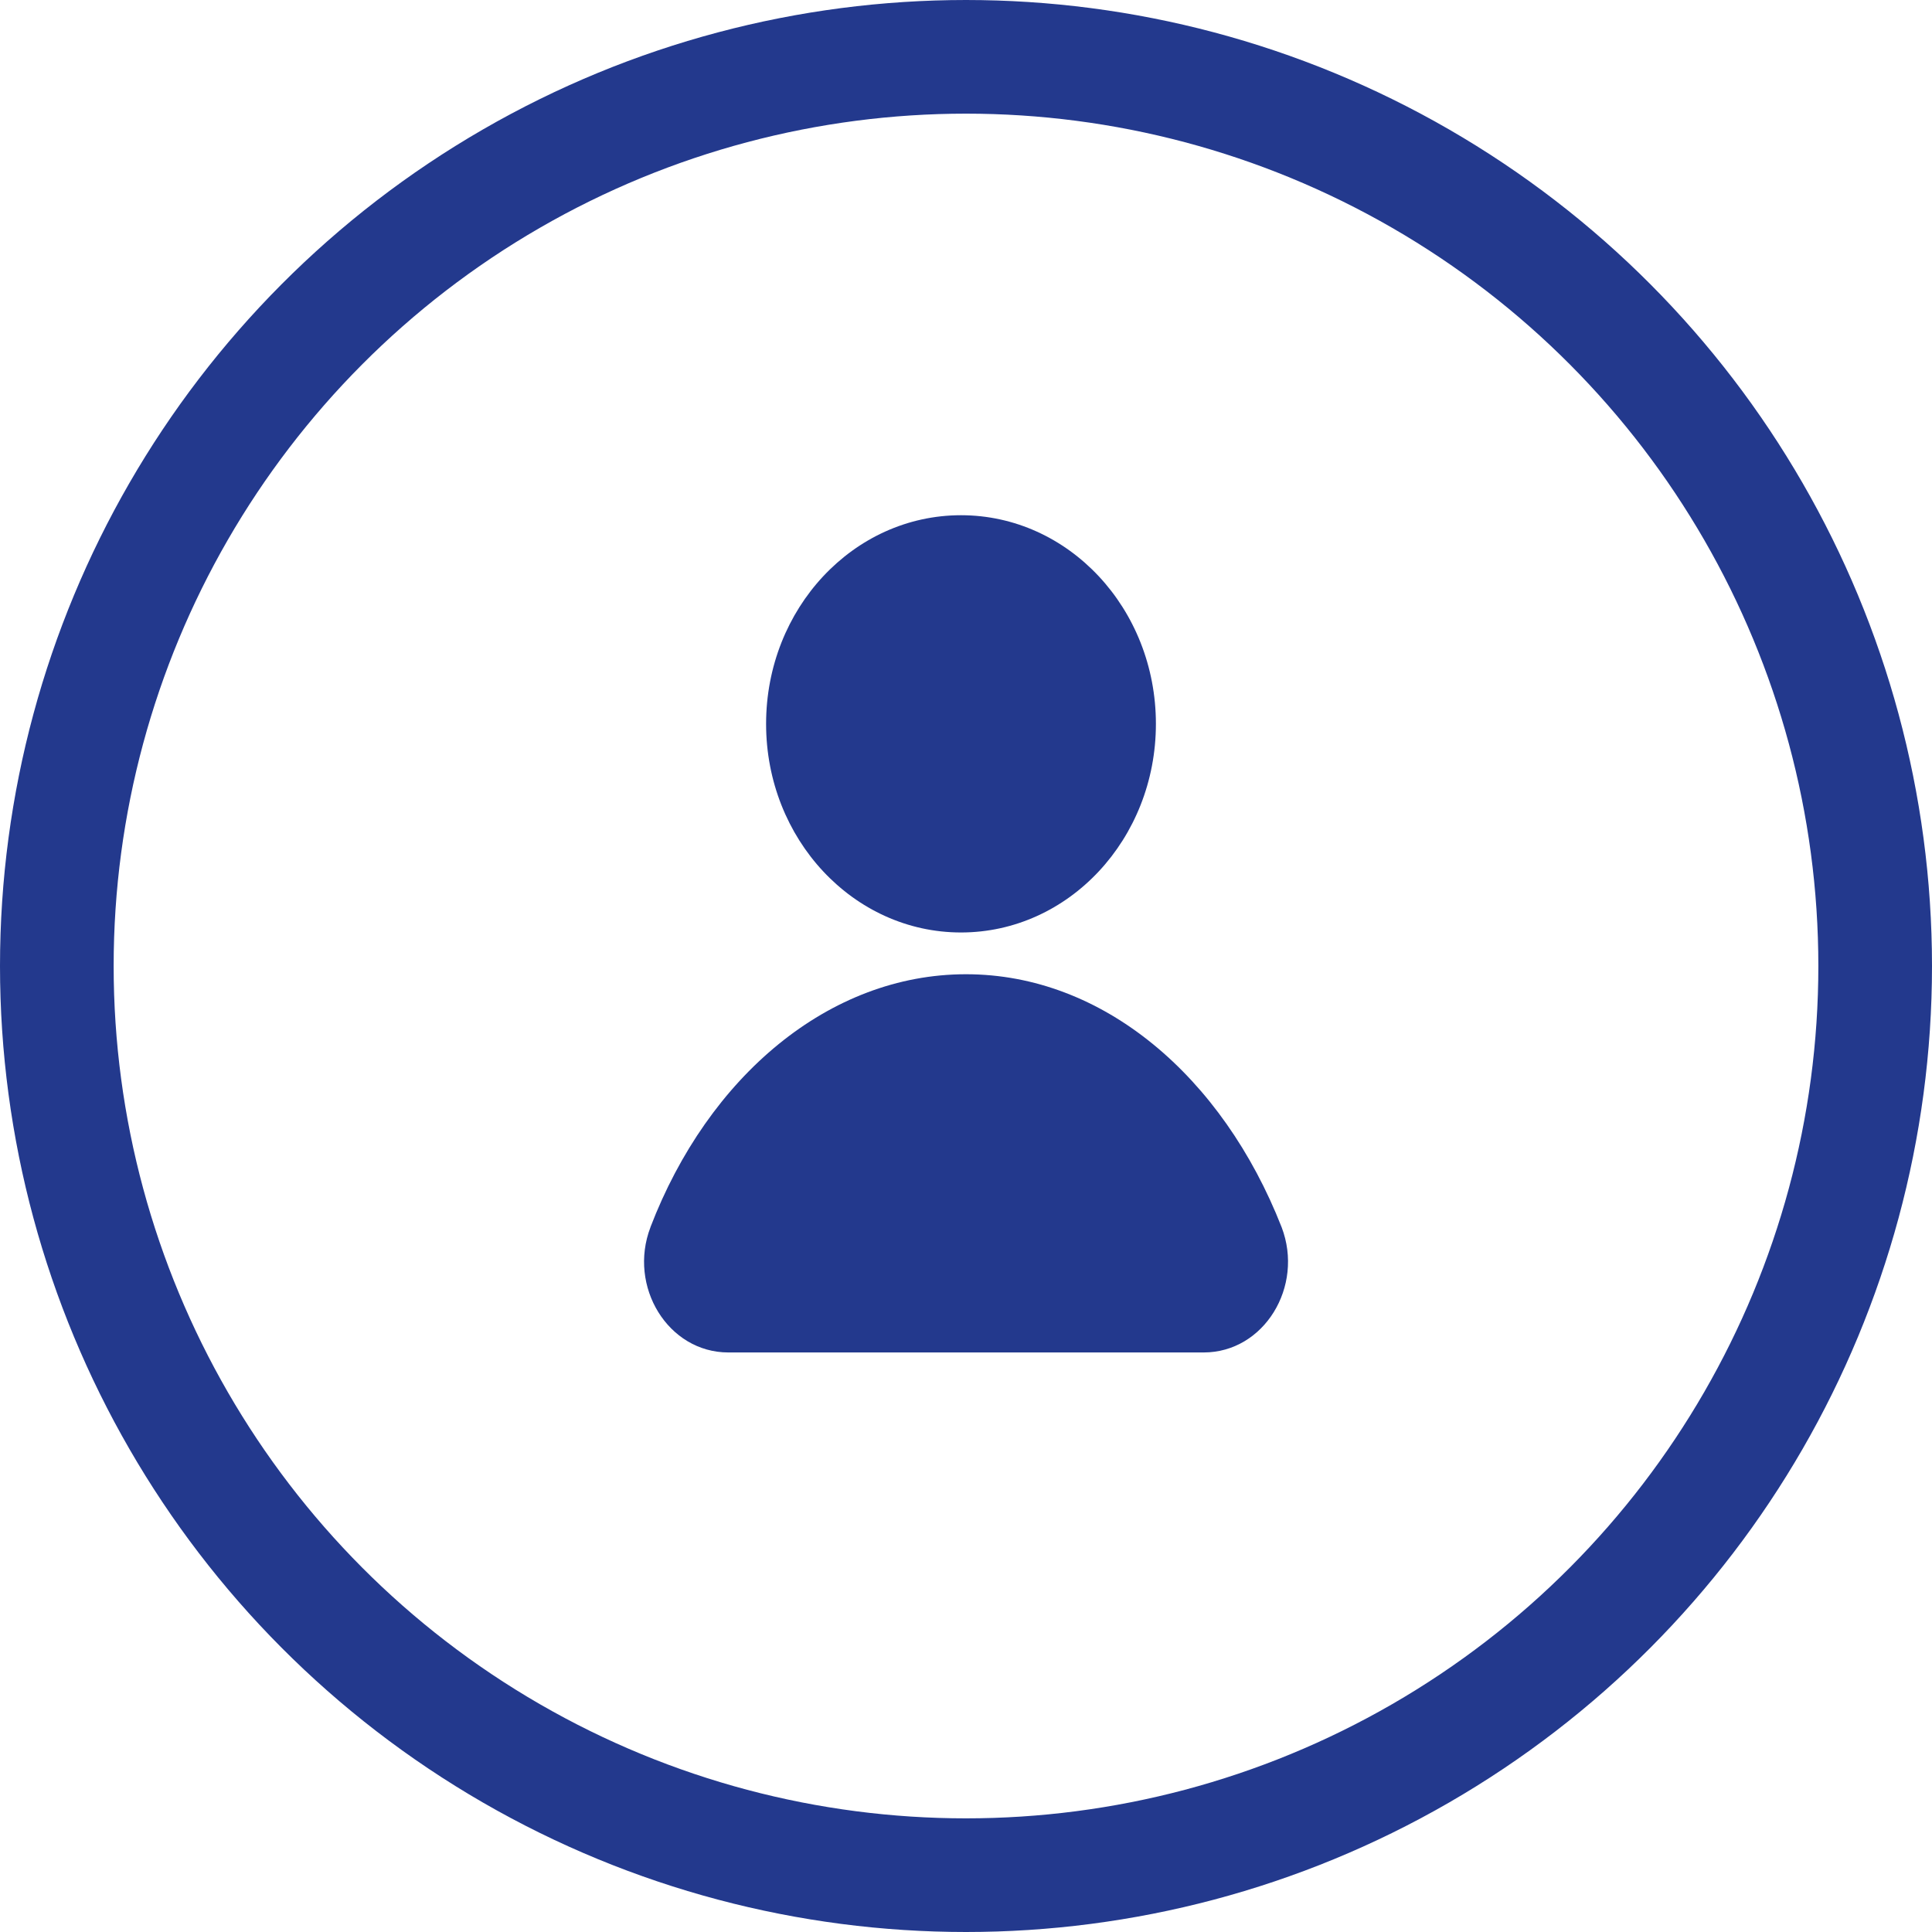<svg width="34" height="34" viewBox="0 0 34 34" fill="none" xmlns="http://www.w3.org/2000/svg">
<circle cx="17" cy="17" r="16" stroke="#23398D" stroke-width="2"/>
<path d="M20.342 12.739C20.342 14.766 18.806 16.41 16.912 16.41C15.018 16.41 13.482 14.766 13.482 12.739C13.482 10.71 15.018 9.067 16.912 9.067C18.806 9.067 20.342 10.71 20.342 12.739Z" fill="#23398D"/>
<path d="M11.447 21.598C11.048 22.64 11.756 23.801 12.818 23.801H21.183C22.245 23.801 22.953 22.641 22.555 21.598C21.515 18.945 19.413 17.145 17 17.145C14.589 17.145 12.464 18.945 11.446 21.598H11.447Z" fill="#23398D"/>
</svg>
